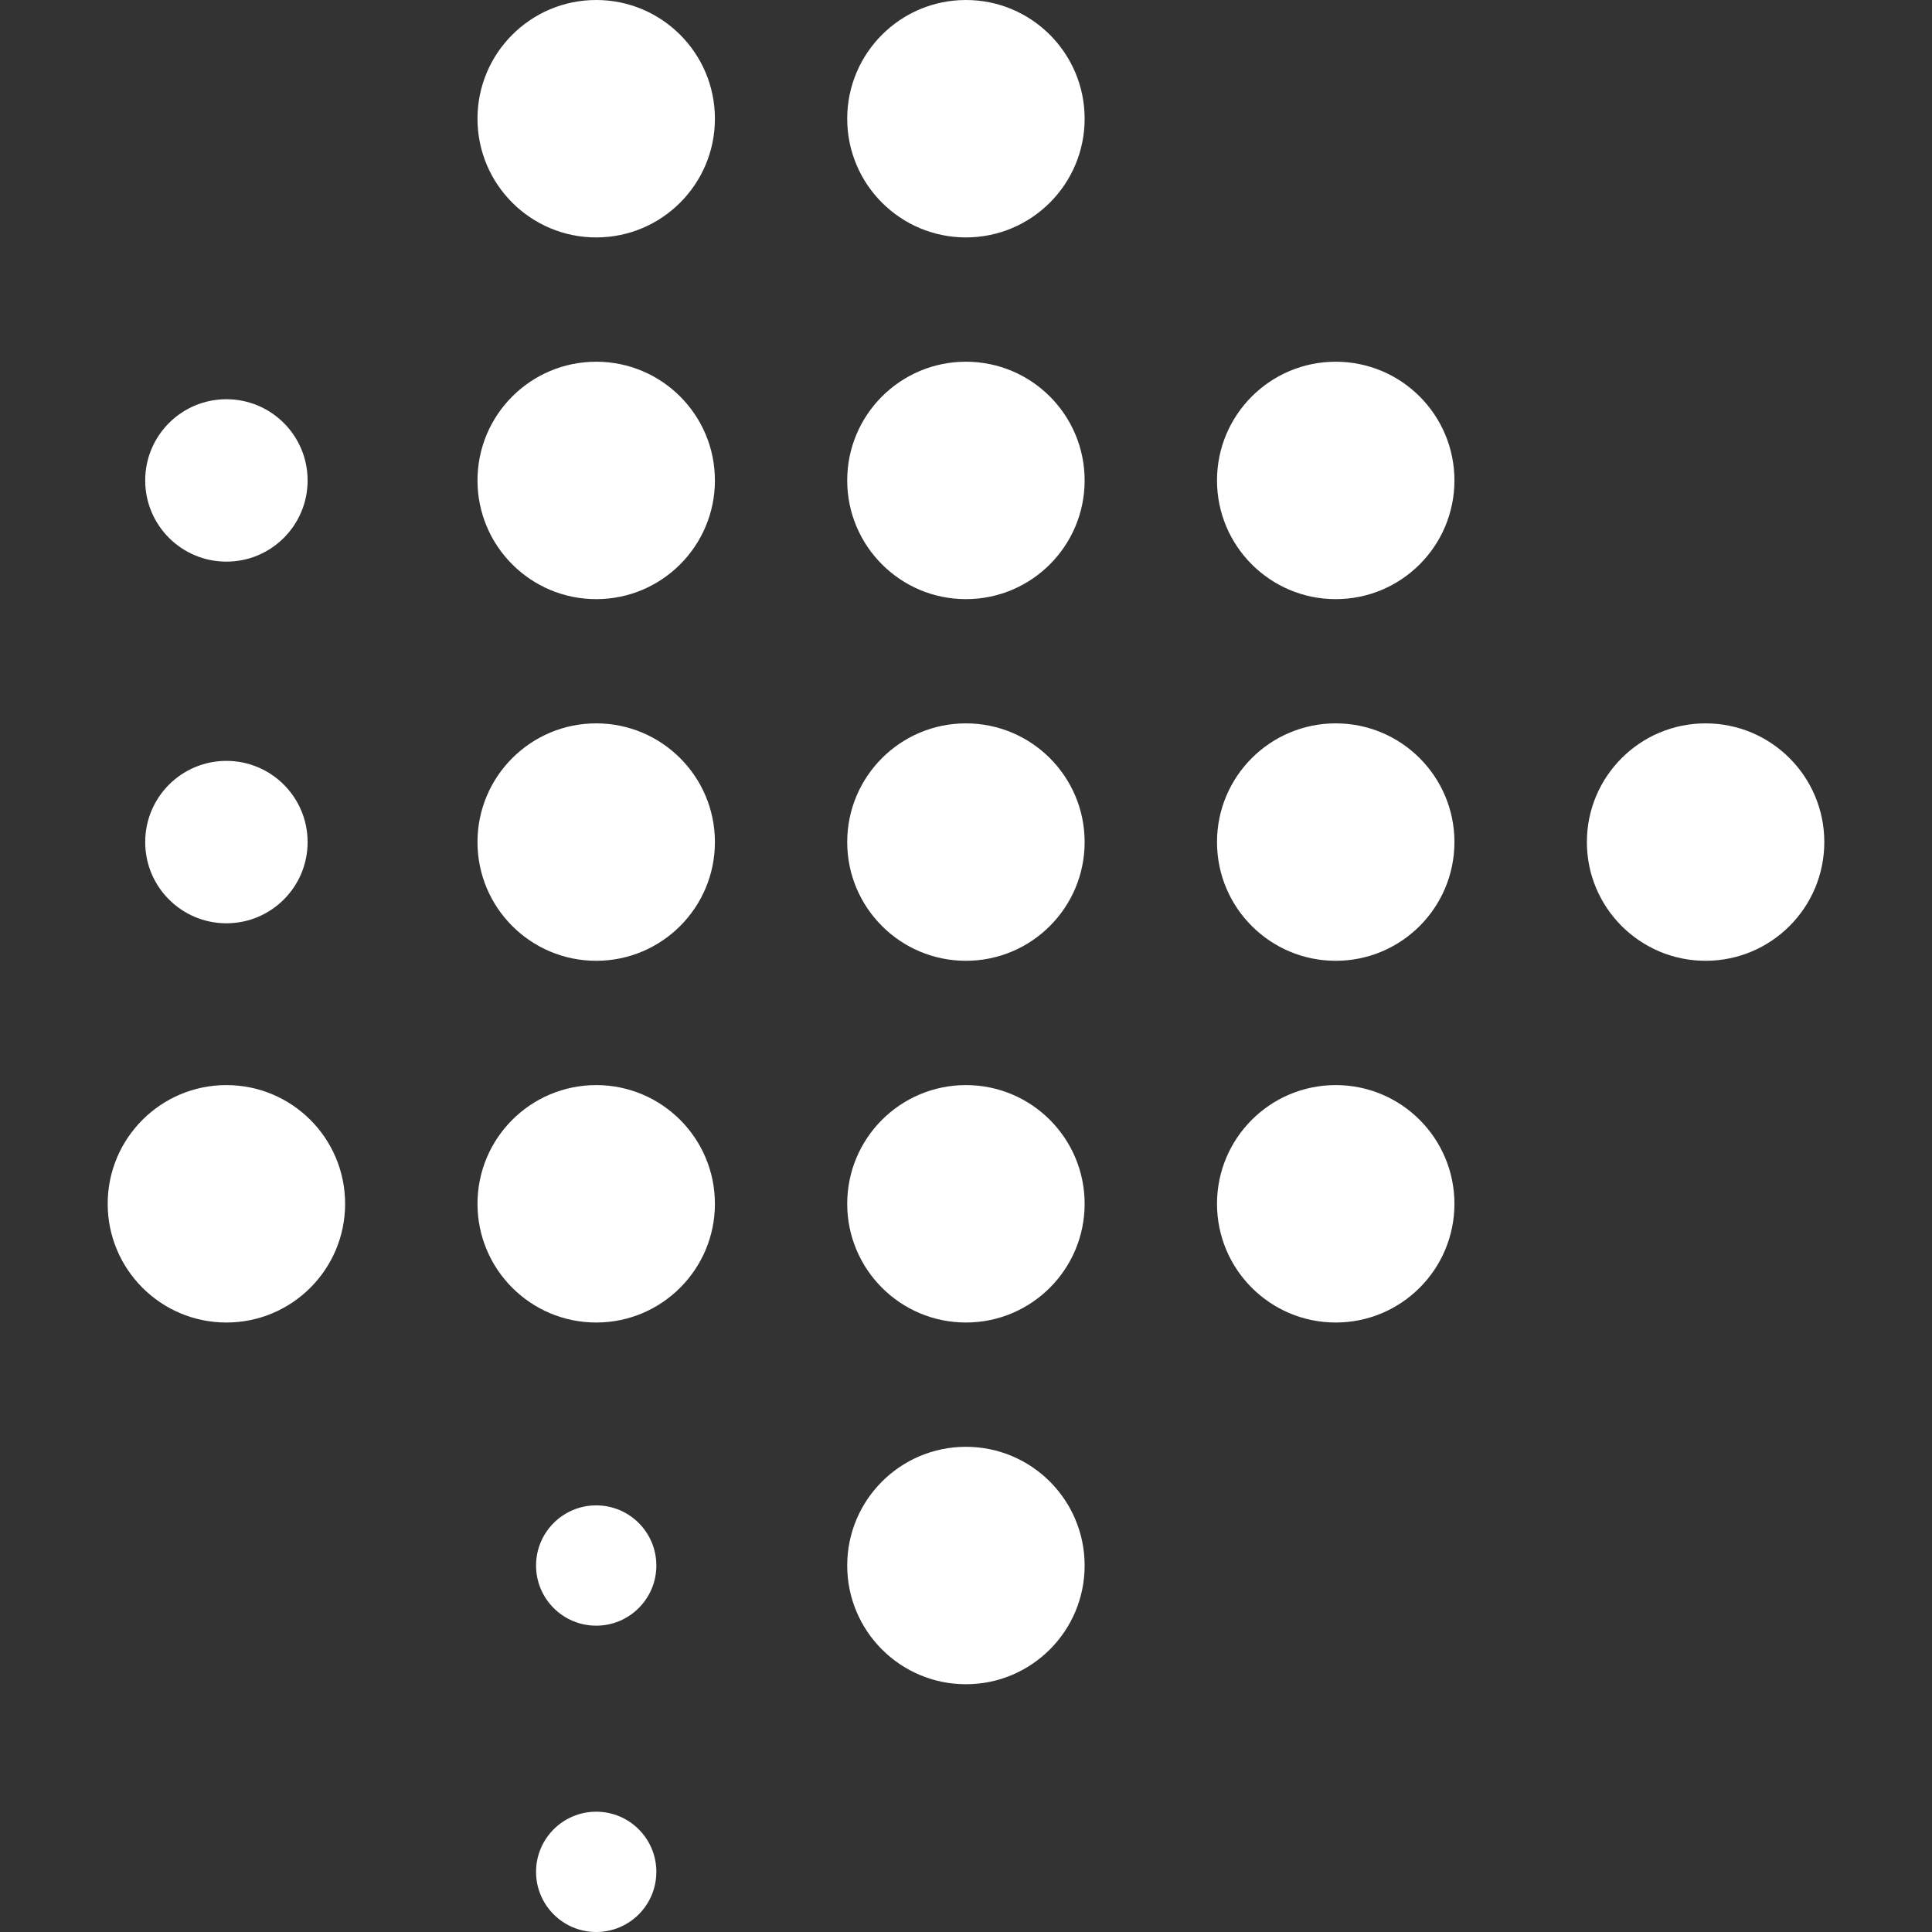 <?xml version="1.0" encoding="UTF-8"?> <svg xmlns="http://www.w3.org/2000/svg" id="Layer_1" data-name="Layer 1" viewBox="0 0 256 256"><rect x="0" y="0" width="256" height="256" fill="#333333" stroke="none"/><defs><style>.cls-1{fill:#fff;}</style></defs><circle class="cls-1" cx="30" cy="159.51" r="15.73"></circle><circle class="cls-1" cx="79" cy="159.51" r="15.73"></circle><circle class="cls-1" cx="127.99" cy="159.51" r="15.73"></circle><circle class="cls-1" cx="176.99" cy="159.51" r="15.73"></circle><circle class="cls-1" cx="79" cy="207.44" r="7.97"></circle><circle class="cls-1" cx="79" cy="248.03" r="7.97"></circle><circle class="cls-1" cx="30" cy="111.58" r="10.76"></circle><circle class="cls-1" cx="30" cy="63.66" r="10.76"></circle><circle class="cls-1" cx="127.99" cy="207.44" r="15.73"></circle><circle class="cls-1" cx="79" cy="111.58" r="15.73"></circle><circle class="cls-1" cx="127.99" cy="111.58" r="15.73"></circle><circle class="cls-1" cx="176.99" cy="111.58" r="15.73"></circle><circle class="cls-1" cx="226" cy="111.58" r="15.73"></circle><circle class="cls-1" cx="79" cy="63.66" r="15.73"></circle><circle class="cls-1" cx="127.99" cy="63.66" r="15.73"></circle><circle class="cls-1" cx="176.99" cy="63.66" r="15.73"></circle><circle class="cls-1" cx="79" cy="15.73" r="15.73"></circle><circle class="cls-1" cx="127.99" cy="15.73" r="15.73"></circle></svg> 
